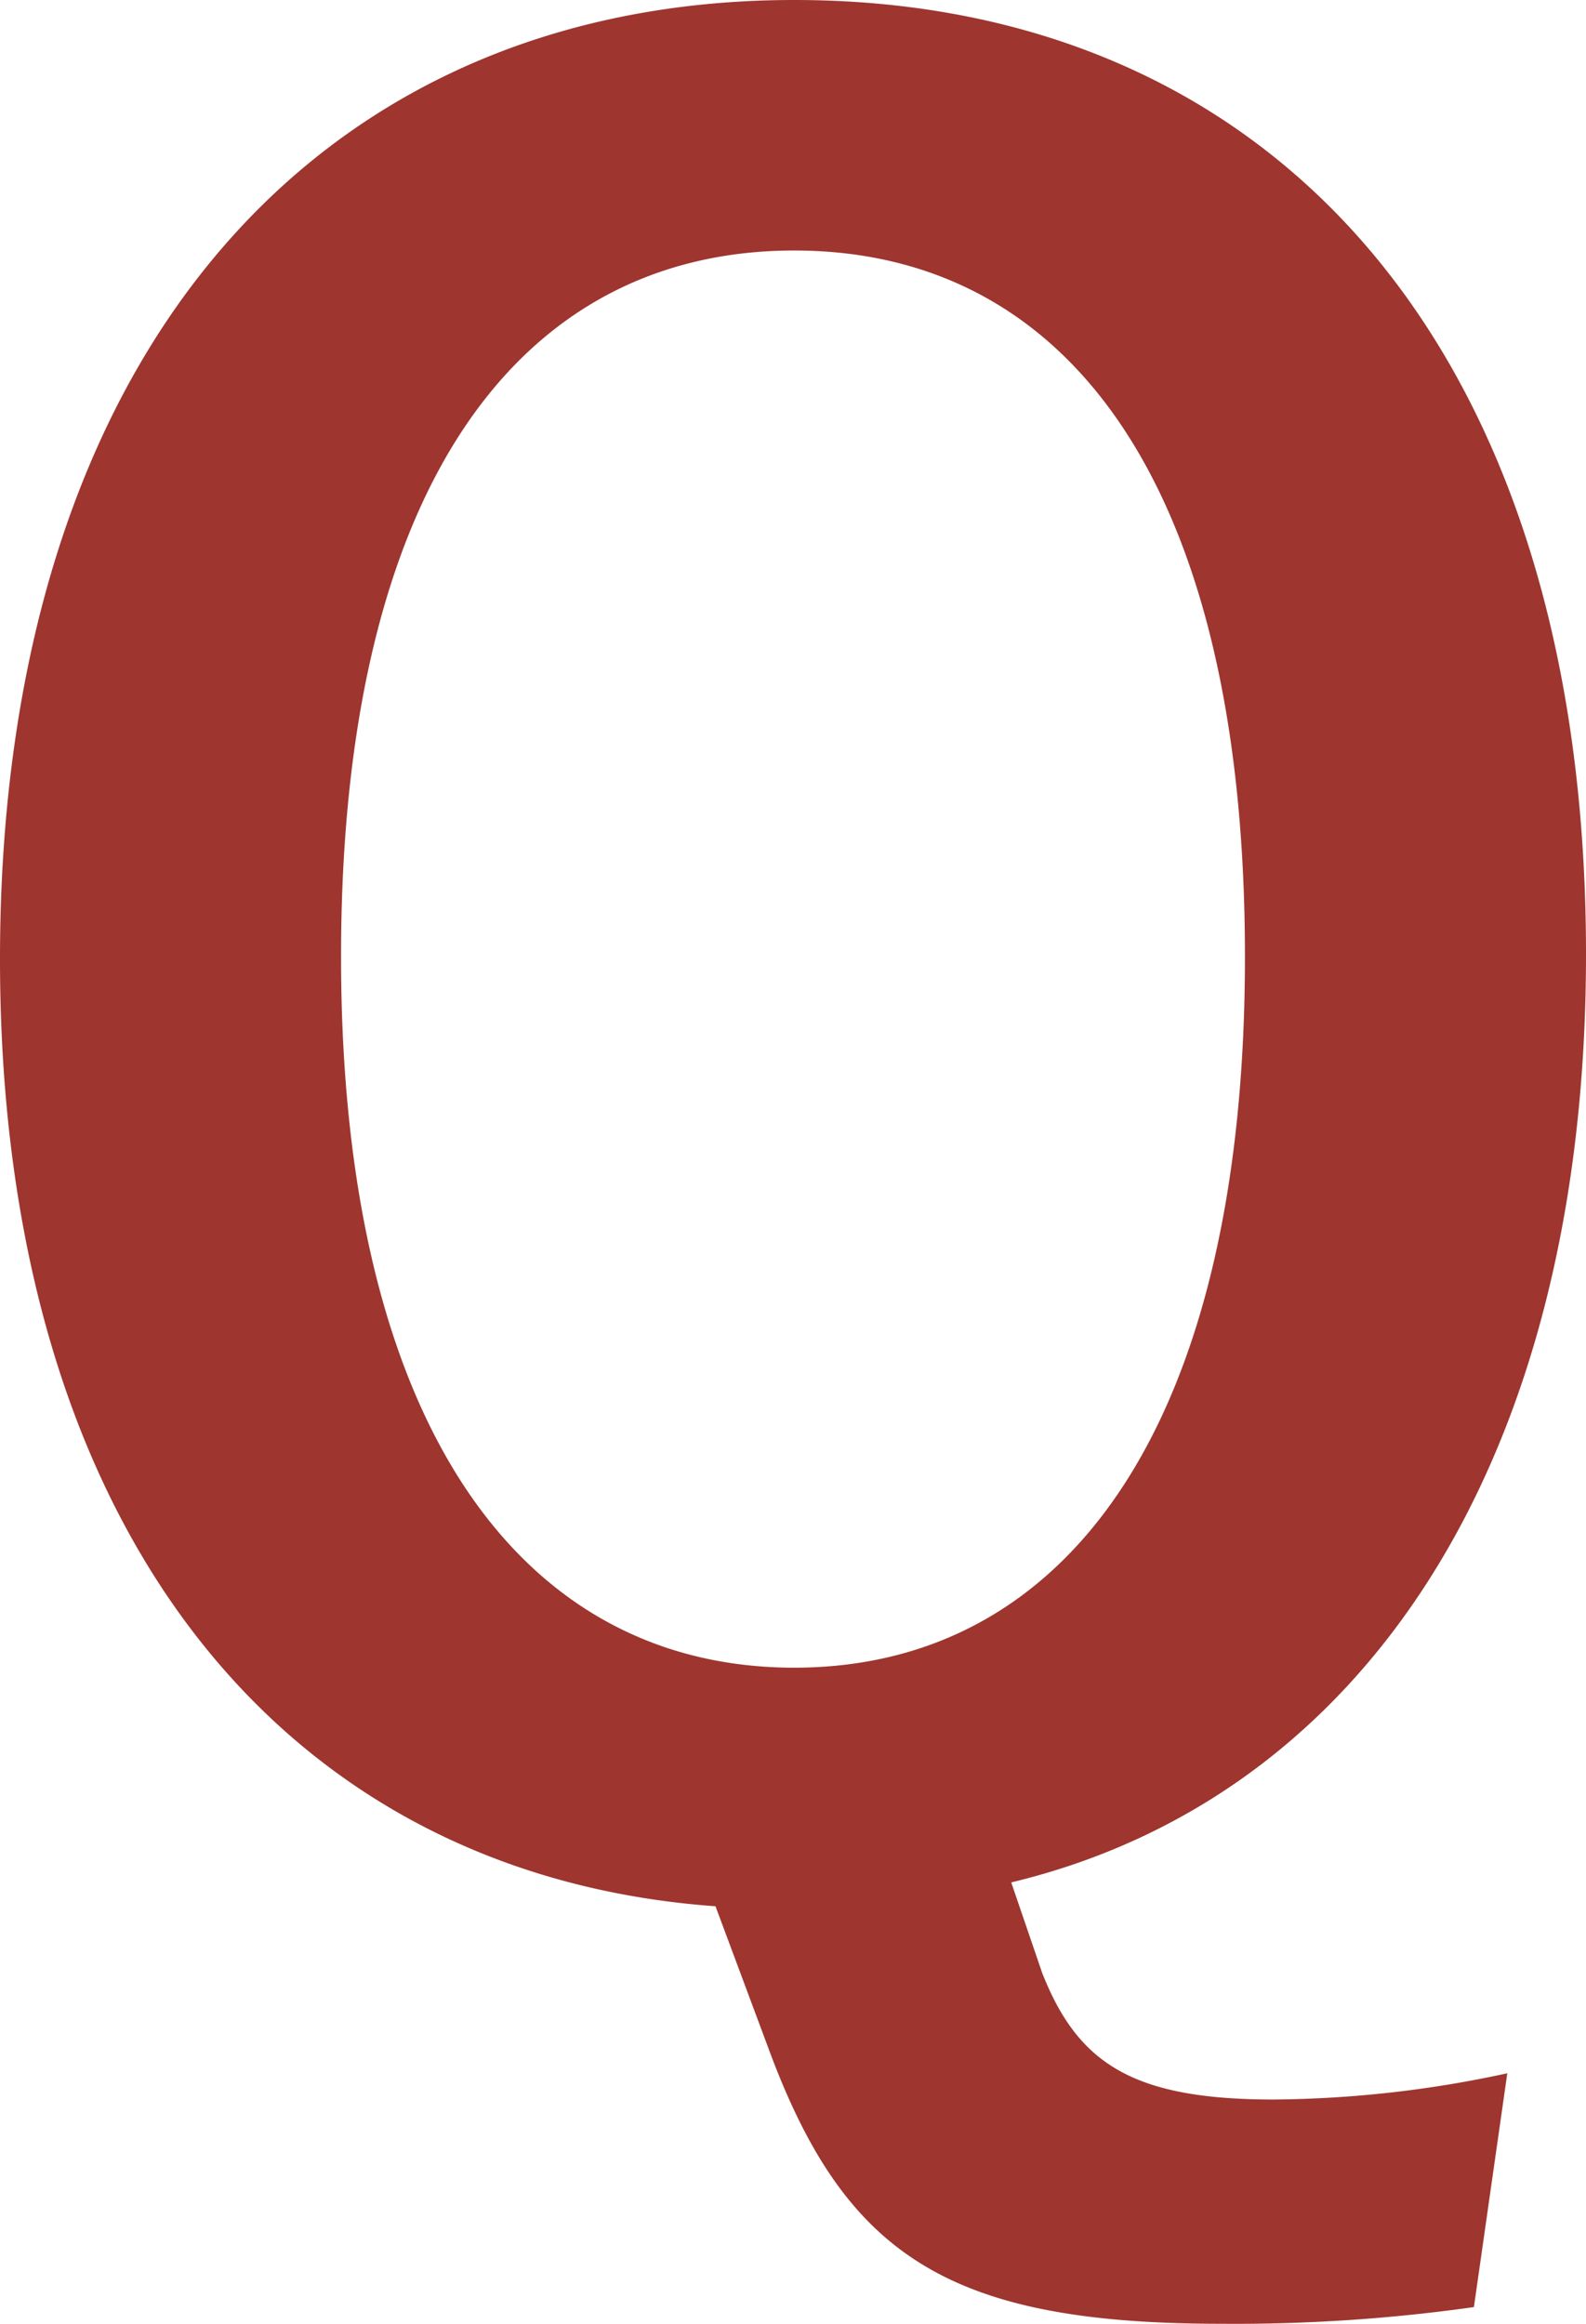 <svg xmlns="http://www.w3.org/2000/svg" width="19.95" height="29.22" viewBox="0 0 19.95 29.22">
  <path id="パス_13358" data-name="パス 13358" d="M20.46,2.43a14.244,14.244,0,0,1-2.94.33c-1.77,0-2.46-.45-2.91-1.59L14.22.03c4.38-1.05,7.23-5.22,7.23-11.67,0-7.68-3.99-12-9.96-12-5.94,0-9.99,4.38-9.99,12.06C1.5-4.35,5.1-.06,10.5.33l.66,1.77c.96,2.61,2.25,3.48,5.7,3.48a21.5,21.5,0,0,0,3.18-.21ZM11.49-20.49c3.42,0,5.67,2.91,5.67,8.88,0,5.91-2.25,8.94-5.67,8.94s-5.7-3.03-5.7-8.94C5.79-17.58,8.07-20.49,11.49-20.49Z" transform="translate(-1.5 23.64)" fill="#9e352f"/>
</svg>
